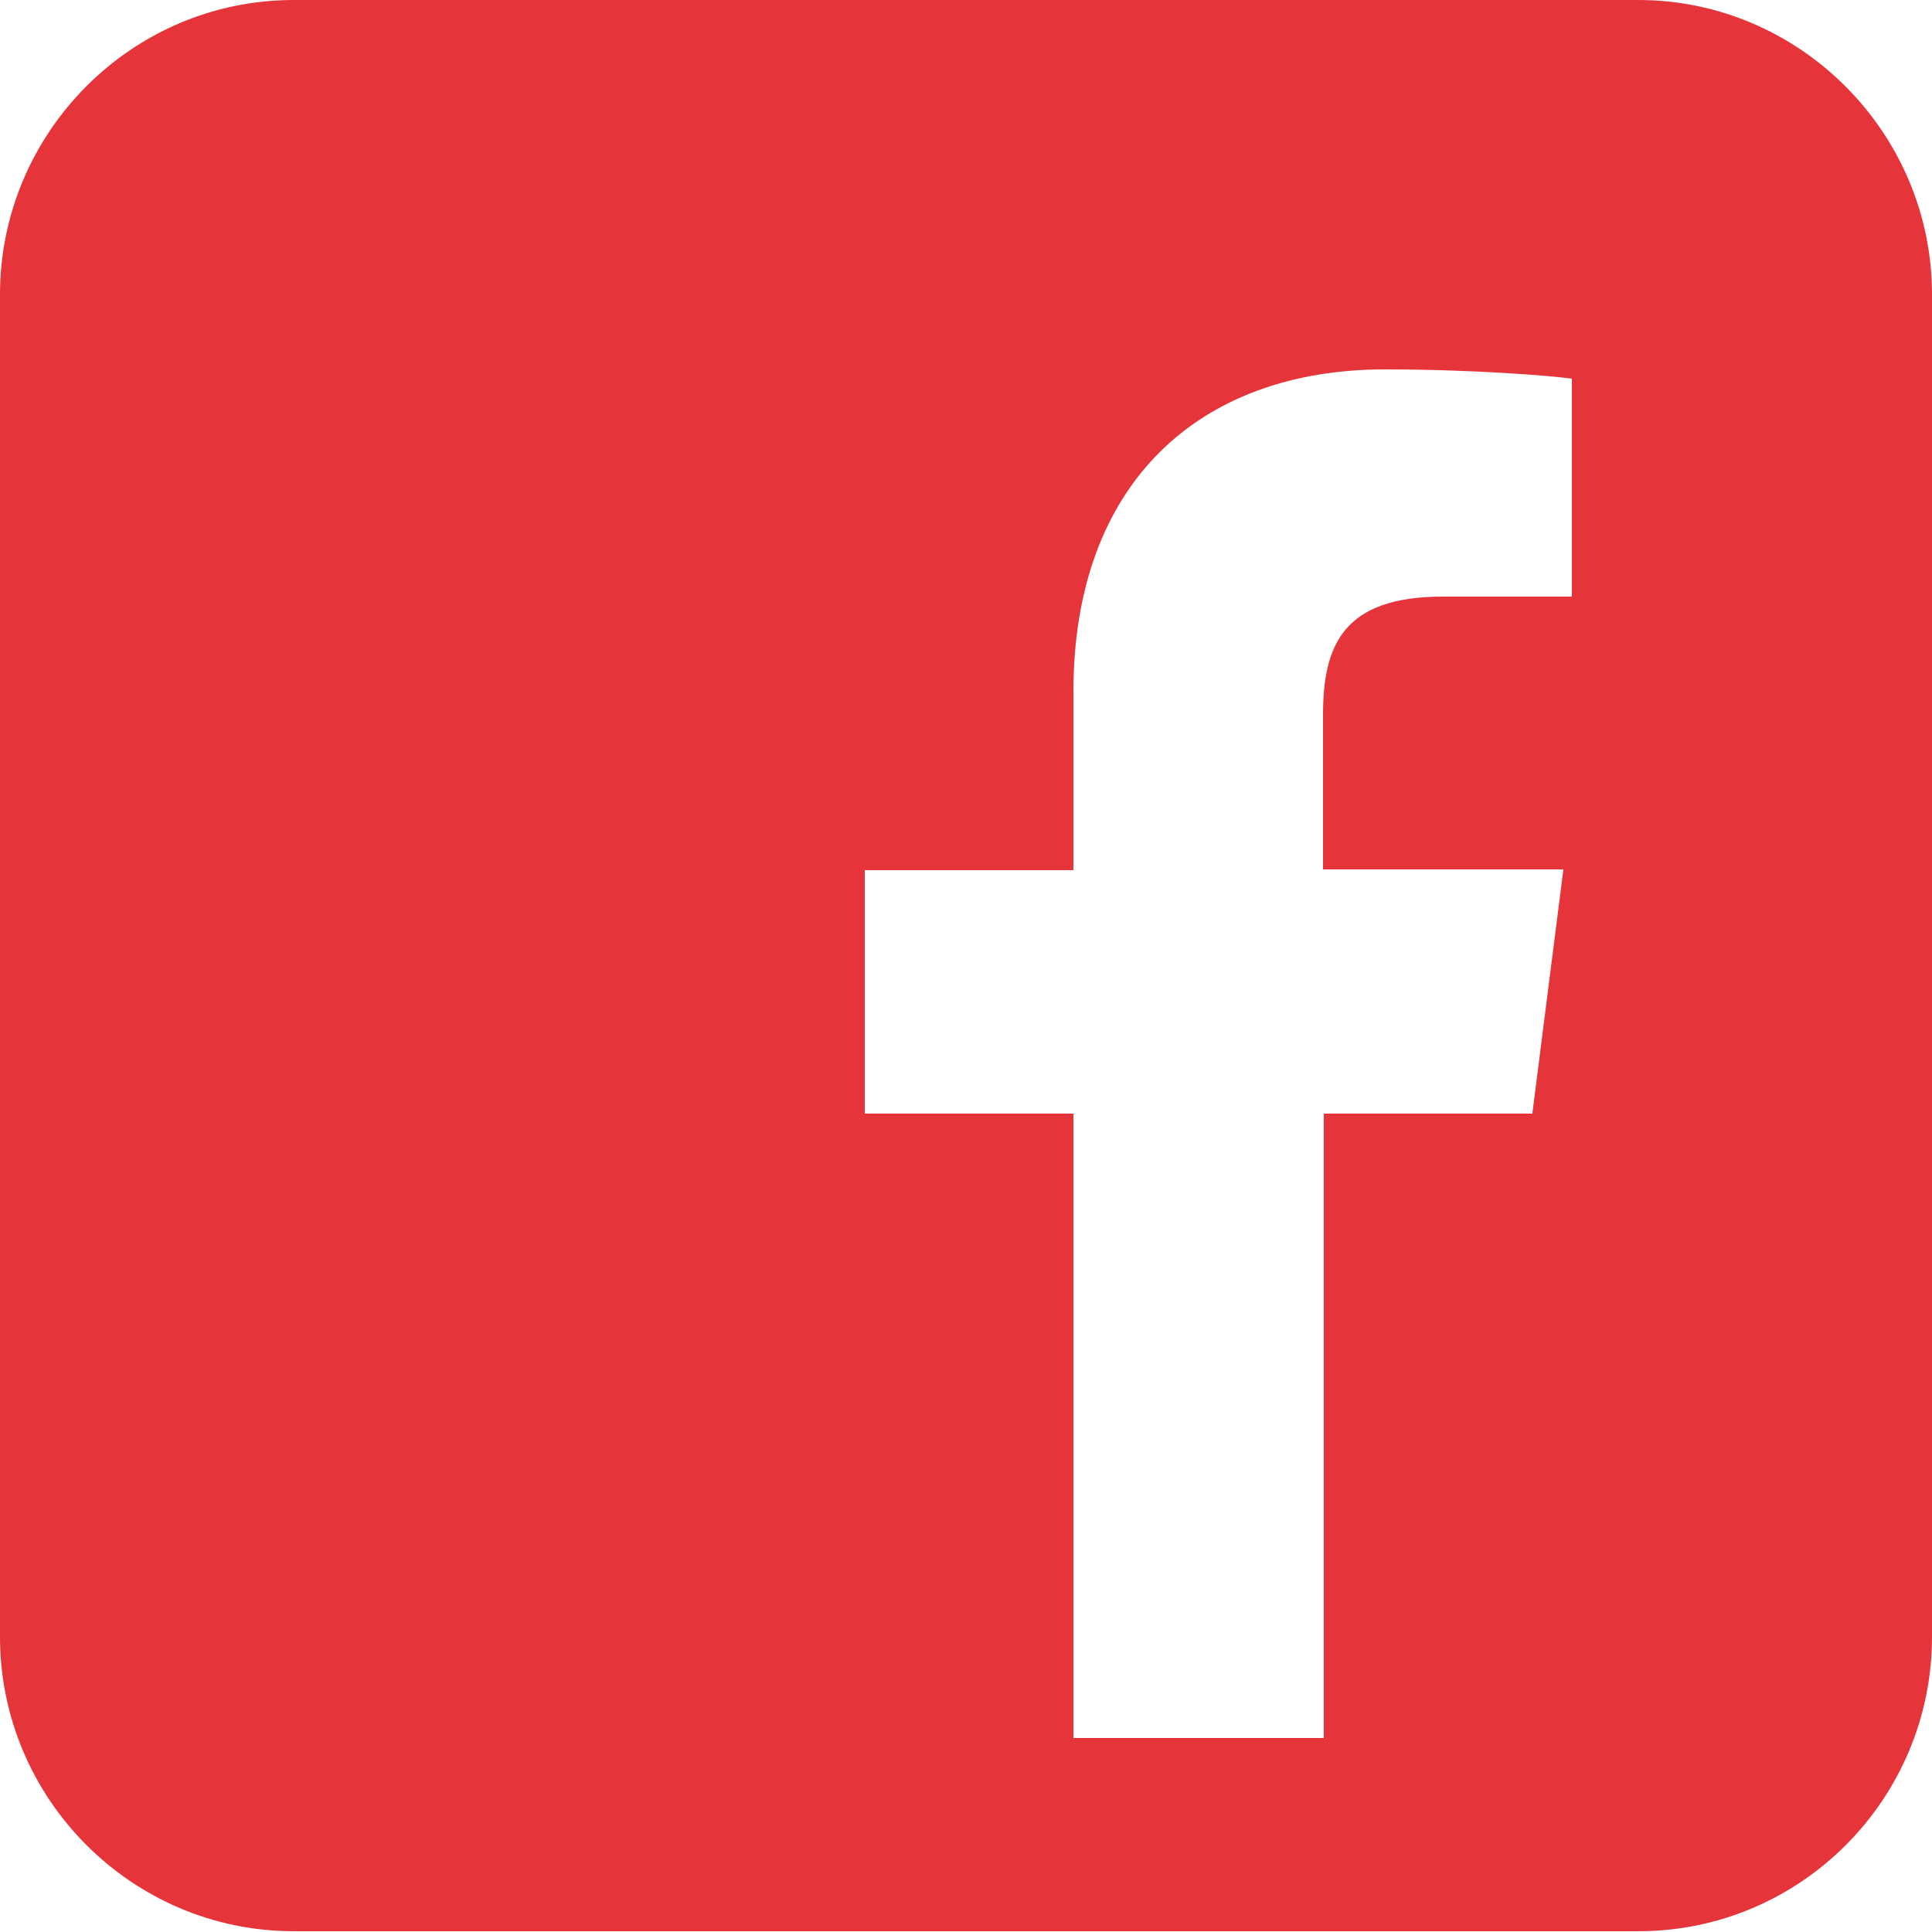 <?xml version="1.0" encoding="UTF-8"?>
<svg id="Camada_1" data-name="Camada 1" xmlns="http://www.w3.org/2000/svg" width="25" height="25" viewBox="0 0 25 25">
  <defs>
    <style>
      .cls-1 {
        fill: #e6353a;
        fill-rule: evenodd;
        stroke-width: 0px;
      }
    </style>
  </defs>
  <path class="cls-1" d="m3.8,0h17.4c2.09,0,3.8,1.72,3.8,3.81v17.37c0,2.1-1.7,3.81-3.8,3.81H3.8c-2.09,0-3.8-1.71-3.8-3.81V3.81C0,1.72,1.7,0,3.8,0h0Zm16.03,14.4l.4-3.15h-3.11v-2c0-.9.26-1.53,1.55-1.53h1.67v-2.82c-.29-.04-1.28-.12-2.42-.12-2.4,0-4.03,1.47-4.03,4.17v2.31h-2.7v3.15h2.7v8.08h3.24v-8.08h2.7Z"/>
</svg>